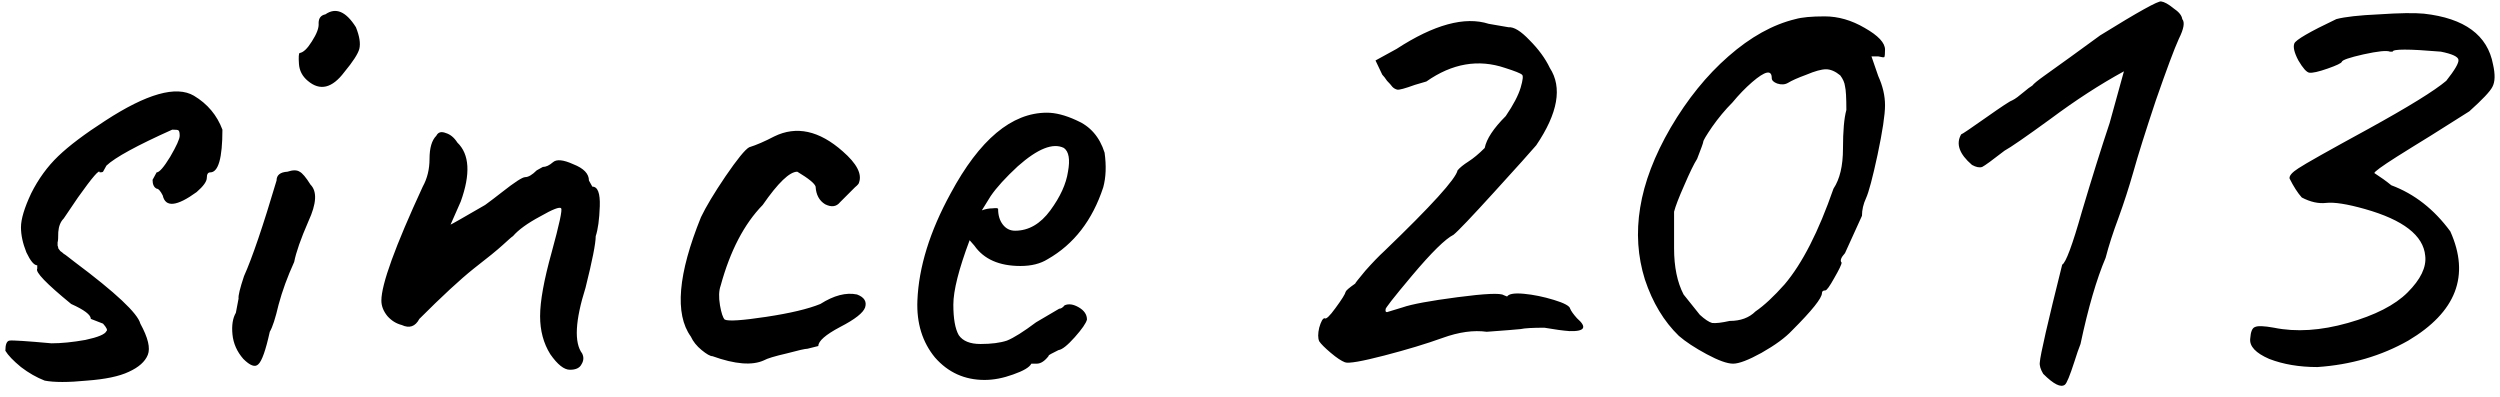 <?xml version="1.0"?>
<svg width="258" height="41" viewBox="0 0 258 41" fill="none" xmlns="http://www.w3.org/2000/svg"> <path d="M10.634 33.4L9.374 32.91C9.374 32.49 8.697 31.977 7.344 31.37C4.777 29.27 3.61 28.057 3.844 27.73V27.38C3.517 27.38 3.144 26.937 2.724 26.05C2.35 25.117 2.164 24.253 2.164 23.46C2.164 22.62 2.514 21.453 3.214 19.96C3.96 18.467 4.894 17.183 6.014 16.11C7.134 15.037 8.744 13.823 10.844 12.47C15.137 9.67 18.194 8.807 20.014 9.88C21.414 10.72 22.394 11.887 22.954 13.38C22.954 16.32 22.534 17.79 21.694 17.79C21.46 17.79 21.344 17.977 21.344 18.35C21.344 18.723 20.994 19.213 20.294 19.82C18.24 21.313 17.074 21.43 16.794 20.17C16.56 19.703 16.35 19.47 16.164 19.47C15.884 19.33 15.744 19.027 15.744 18.56L16.164 17.79C16.444 17.79 16.91 17.253 17.564 16.18C18.217 15.06 18.544 14.337 18.544 14.01C18.544 13.683 18.497 13.497 18.404 13.45C18.357 13.403 18.147 13.38 17.774 13.38C14.134 15.013 11.87 16.25 10.984 17.09C10.797 17.417 10.68 17.627 10.634 17.72C10.587 17.767 10.47 17.79 10.284 17.79C10.284 17.417 9.537 18.28 8.044 20.38C7.717 20.847 7.227 21.57 6.574 22.55C6.247 22.877 6.06 23.343 6.014 23.95C6.014 24.557 5.99 24.907 5.944 25C5.944 25.093 5.944 25.21 5.944 25.35C5.99 25.443 6.014 25.537 6.014 25.63C6.06 25.677 6.13 25.77 6.224 25.91C6.364 26.003 6.48 26.097 6.574 26.19C6.667 26.237 6.83 26.353 7.064 26.54C7.297 26.727 7.507 26.89 7.694 27.03C11.94 30.203 14.204 32.327 14.484 33.4C15.277 34.847 15.534 35.92 15.254 36.62C14.974 37.32 14.32 37.903 13.294 38.37C12.314 38.837 10.867 39.14 8.954 39.28C7.04 39.467 5.594 39.467 4.614 39.28C3.774 38.953 2.957 38.487 2.164 37.88C1.37 37.227 0.834 36.667 0.554 36.2C0.554 35.547 0.694 35.197 0.974 35.15C1.3 35.103 2.747 35.197 5.314 35.43C6.34 35.43 7.507 35.313 8.814 35.08C10.12 34.8 10.844 34.497 10.984 34.17C11.124 34.077 11.007 33.82 10.634 33.4ZM24.341 32.28L24.621 30.81C24.575 30.53 24.761 29.76 25.181 28.5C26.021 26.633 27.141 23.343 28.541 18.63C28.541 18.07 28.915 17.767 29.661 17.72C30.221 17.533 30.641 17.533 30.921 17.72C31.201 17.86 31.575 18.303 32.041 19.05C32.741 19.75 32.671 21.01 31.831 22.83C31.038 24.65 30.548 26.05 30.361 27.03C29.661 28.57 29.125 30.04 28.751 31.44C28.424 32.84 28.121 33.773 27.841 34.24C27.421 36.153 27.024 37.273 26.651 37.6C26.325 37.927 25.811 37.74 25.111 37.04C24.458 36.293 24.084 35.453 23.991 34.52C23.898 33.587 24.015 32.84 24.341 32.28ZM33.581 1.48C34.654 0.733 35.705 1.177 36.731 2.81C37.105 3.743 37.221 4.49 37.081 5.05C36.941 5.563 36.428 6.357 35.541 7.43C34.281 9.11 33.021 9.413 31.761 8.34C31.201 7.873 30.898 7.29 30.851 6.59C30.805 5.89 30.828 5.517 30.921 5.47C31.294 5.423 31.715 5.027 32.181 4.28C32.694 3.487 32.928 2.857 32.881 2.39C32.881 1.877 33.114 1.573 33.581 1.48ZM61.128 19.26C61.688 19.26 61.944 19.937 61.898 21.29C61.851 22.643 61.711 23.67 61.478 24.37C61.478 25.117 61.128 26.89 60.428 29.69C59.355 33.097 59.238 35.36 60.078 36.48C60.264 36.853 60.241 37.227 60.008 37.6C59.821 37.973 59.425 38.16 58.818 38.16C58.211 38.16 57.535 37.623 56.788 36.55C56.088 35.43 55.738 34.123 55.738 32.63C55.738 31.09 56.135 28.897 56.928 26.05C57.721 23.157 58.048 21.64 57.908 21.5C57.768 21.313 57.044 21.593 55.738 22.34C54.431 23.04 53.498 23.717 52.938 24.37C52.844 24.417 52.495 24.72 51.888 25.28C51.328 25.793 50.325 26.61 48.878 27.73C47.478 28.85 45.611 30.577 43.278 32.91C42.858 33.703 42.251 33.913 41.458 33.54C40.898 33.4 40.408 33.097 39.988 32.63C39.568 32.117 39.358 31.58 39.358 31.02C39.358 29.34 40.781 25.42 43.628 19.26C44.094 18.42 44.328 17.463 44.328 16.39C44.328 15.27 44.561 14.477 45.028 14.01C45.215 13.637 45.541 13.543 46.008 13.73C46.474 13.87 46.871 14.197 47.198 14.71C48.458 15.923 48.575 17.953 47.548 20.8L46.498 23.18C46.544 23.18 47.734 22.503 50.068 21.15C50.581 20.777 51.164 20.333 51.818 19.82C53.124 18.793 53.918 18.28 54.198 18.28C54.525 18.28 54.921 18.047 55.388 17.58L56.018 17.23C56.344 17.23 56.694 17.067 57.068 16.74C57.441 16.413 58.141 16.483 59.168 16.95C60.241 17.37 60.778 17.93 60.778 18.63L61.128 19.26ZM84.451 35.71L83.332 35.99C83.098 35.99 82.375 36.153 81.162 36.48C79.948 36.76 79.178 36.993 78.852 37.18C77.638 37.74 75.865 37.6 73.531 36.76C73.298 36.76 72.925 36.55 72.412 36.13C71.898 35.71 71.525 35.243 71.291 34.73C69.612 32.397 69.962 28.29 72.341 22.41C72.855 21.337 73.695 19.937 74.862 18.21C76.075 16.437 76.891 15.433 77.311 15.2C78.058 14.967 78.921 14.593 79.901 14.08C82.188 12.96 84.545 13.473 86.972 15.62C88.418 16.88 88.978 17.953 88.651 18.84C88.651 18.933 88.511 19.097 88.231 19.33C87.998 19.563 87.485 20.077 86.692 20.87C86.318 21.337 85.805 21.407 85.151 21.08C84.545 20.707 84.218 20.1 84.171 19.26C84.078 18.933 83.448 18.42 82.281 17.72C81.488 17.72 80.298 18.863 78.712 21.15C76.798 23.11 75.352 25.887 74.371 29.48C74.185 29.993 74.162 30.67 74.302 31.51C74.442 32.303 74.605 32.793 74.791 32.98C75.165 33.167 76.588 33.073 79.061 32.7C81.535 32.327 83.401 31.883 84.662 31.37C86.061 30.483 87.322 30.157 88.442 30.39C89.188 30.67 89.468 31.113 89.281 31.72C89.095 32.28 88.231 32.957 86.692 33.75C85.198 34.543 84.451 35.197 84.451 35.71ZM103.005 21.57C103.005 22.223 103.168 22.76 103.495 23.18C103.821 23.6 104.241 23.81 104.755 23.81C106.155 23.81 107.368 23.11 108.395 21.71C109.421 20.31 110.028 18.98 110.215 17.72C110.448 16.46 110.308 15.643 109.795 15.27C108.675 14.71 107.088 15.34 105.035 17.16C103.775 18.327 102.841 19.353 102.235 20.24L101.325 21.71C101.698 21.57 102.071 21.5 102.445 21.5C102.818 21.453 103.005 21.477 103.005 21.57ZM100.065 24.79C98.945 27.777 98.385 29.993 98.385 31.44C98.385 32.887 98.571 33.937 98.945 34.59C99.365 35.197 100.111 35.5 101.185 35.5C102.305 35.5 103.215 35.383 103.915 35.15C104.615 34.87 105.618 34.24 106.925 33.26L109.305 31.86C109.491 31.86 109.678 31.743 109.865 31.51C110.285 31.323 110.775 31.393 111.335 31.72C111.895 32.047 112.175 32.467 112.175 32.98C112.081 33.353 111.661 33.96 110.915 34.8C110.168 35.64 109.608 36.083 109.235 36.13C108.581 36.457 108.231 36.643 108.185 36.69H108.255C107.835 37.25 107.415 37.53 106.995 37.53H106.435C106.248 37.903 105.618 38.277 104.545 38.65C103.518 39.023 102.538 39.21 101.605 39.21C99.551 39.21 97.848 38.44 96.495 36.9C95.188 35.313 94.581 33.353 94.675 31.02C94.815 27.567 95.958 23.88 98.105 19.96C101.091 14.407 104.405 11.63 108.045 11.63C108.931 11.63 109.935 11.887 111.055 12.4C112.501 13.007 113.481 14.127 113.995 15.76C114.181 17.113 114.135 18.303 113.855 19.33C112.735 22.737 110.821 25.21 108.115 26.75C107.368 27.217 106.435 27.45 105.315 27.45C103.121 27.45 101.535 26.75 100.555 25.35L100.065 24.79ZM153.642 2.46L155.672 2.81C156.232 2.763 156.955 3.207 157.842 4.14C158.775 5.073 159.475 6.03 159.942 7.01C161.248 9.017 160.782 11.677 158.542 14.99C158.028 15.597 156.582 17.207 154.202 19.82C151.868 22.387 150.468 23.857 150.002 24.23C149.162 24.65 147.738 26.05 145.732 28.43C143.772 30.763 142.862 31.93 143.002 31.93C142.955 32.117 143.002 32.21 143.142 32.21C143.282 32.163 143.818 32 144.752 31.72C145.685 31.393 147.575 31.043 150.422 30.67C153.268 30.297 154.855 30.227 155.182 30.46L155.532 30.6C155.718 30.32 156.302 30.227 157.282 30.32C158.262 30.413 159.288 30.623 160.362 30.95C161.435 31.277 161.995 31.58 162.042 31.86C162.135 32.093 162.368 32.42 162.742 32.84C163.815 33.773 163.558 34.217 161.972 34.17C161.318 34.123 160.455 34.007 159.382 33.82C158.168 33.82 157.352 33.867 156.932 33.96C156.512 34.007 155.345 34.1 153.432 34.24C152.078 34.053 150.562 34.263 148.882 34.87C147.202 35.477 145.195 36.083 142.862 36.69C140.528 37.297 139.175 37.53 138.802 37.39C138.428 37.25 137.938 36.923 137.332 36.41C136.725 35.897 136.328 35.5 136.142 35.22C136.002 34.893 136.002 34.427 136.142 33.82C136.328 33.167 136.515 32.84 136.702 32.84C136.842 32.98 137.215 32.63 137.822 31.79C138.475 30.903 138.825 30.343 138.872 30.11C138.918 29.97 139.245 29.69 139.852 29.27C139.852 29.223 140.202 28.78 140.902 27.94C141.648 27.1 142.302 26.423 142.862 25.91C147.715 21.243 150.235 18.467 150.422 17.58C150.655 17.3 151.028 16.997 151.542 16.67C152.055 16.343 152.615 15.877 153.222 15.27C153.408 14.337 154.132 13.24 155.392 11.98C156.185 10.813 156.698 9.833 156.932 9.04C157.165 8.247 157.212 7.803 157.072 7.71C156.932 7.57 156.348 7.337 155.322 7.01C152.568 6.077 149.862 6.543 147.202 8.41C146.875 8.503 146.478 8.62 146.012 8.76C144.985 9.133 144.378 9.297 144.192 9.25C144.005 9.203 143.842 9.11 143.702 8.97C143.562 8.783 143.375 8.573 143.142 8.34C142.955 8.06 142.792 7.85 142.652 7.71L141.952 6.24L144.122 5.05C147.995 2.53 151.168 1.667 153.642 2.46ZM189.915 7.78C189.402 7.36 188.912 7.15 188.445 7.15C187.979 7.15 187.302 7.337 186.415 7.71C185.529 8.037 184.899 8.317 184.525 8.55C184.199 8.737 183.825 8.76 183.405 8.62C183.032 8.48 182.845 8.293 182.845 8.06C182.845 7.173 182.169 7.313 180.815 8.48C180.115 9.087 179.439 9.787 178.785 10.58C178.039 11.327 177.339 12.167 176.685 13.1C176.079 13.987 175.775 14.5 175.775 14.64C175.775 14.733 175.565 15.317 175.145 16.39C174.819 16.903 174.375 17.813 173.815 19.12C173.255 20.38 172.905 21.29 172.765 21.85V25.63C172.765 27.543 173.092 29.13 173.745 30.39L175.425 32.49C175.939 32.957 176.359 33.237 176.685 33.33C177.059 33.377 177.665 33.307 178.505 33.12C179.625 33.12 180.512 32.793 181.165 32.14C182.052 31.533 183.055 30.6 184.175 29.34C185.995 27.193 187.675 23.903 189.215 19.47C189.869 18.49 190.195 17.113 190.195 15.34C190.195 13.52 190.312 12.19 190.545 11.35C190.545 10.09 190.499 9.273 190.405 8.9C190.359 8.527 190.195 8.153 189.915 7.78ZM185.295 1.97C185.949 1.783 186.952 1.69 188.305 1.69C189.705 1.69 191.082 2.087 192.435 2.88C193.835 3.673 194.535 4.42 194.535 5.12C194.535 5.54 194.512 5.797 194.465 5.89C194.419 5.937 194.209 5.913 193.835 5.82H193.135L193.835 7.85C194.302 8.877 194.535 9.88 194.535 10.86C194.535 11.84 194.279 13.543 193.765 15.97C193.252 18.35 192.855 19.843 192.575 20.45C192.295 21.057 192.155 21.663 192.155 22.27L190.405 26.12C189.985 26.587 189.869 26.913 190.055 27.1C190.055 27.287 189.799 27.823 189.285 28.71C188.819 29.55 188.515 29.97 188.375 29.97C188.142 29.97 188.025 30.063 188.025 30.25C188.025 30.763 186.999 32.047 184.945 34.1C184.245 34.847 183.195 35.617 181.795 36.41C180.442 37.157 179.462 37.53 178.855 37.53C178.249 37.53 177.339 37.203 176.125 36.55C174.912 35.897 173.955 35.267 173.255 34.66C171.715 33.167 170.549 31.23 169.755 28.85C169.009 26.47 168.845 23.997 169.265 21.43C169.685 18.817 170.735 16.063 172.415 13.17C174.142 10.23 176.125 7.78 178.365 5.82C180.652 3.813 182.962 2.53 185.295 1.97ZM216.739 3.65C220.659 1.223 222.759 0.057 223.039 0.15C223.366 0.197 223.786 0.43 224.299 0.85C224.859 1.223 225.162 1.597 225.209 1.97C225.489 2.297 225.372 2.973 224.859 4C224.392 5.027 223.599 7.15 222.479 10.37C221.406 13.59 220.636 16.04 220.169 17.72C219.702 19.353 219.189 20.94 218.629 22.48C218.069 23.973 217.626 25.35 217.299 26.61C216.366 28.803 215.502 31.767 214.709 35.5C214.522 35.967 214.312 36.573 214.079 37.32C213.612 38.767 213.286 39.56 213.099 39.7C212.679 40.027 211.932 39.653 210.859 38.58C210.579 38.113 210.462 37.717 210.509 37.39C210.556 36.643 211.326 33.283 212.819 27.31C213.192 27.123 213.869 25.303 214.849 21.85C215.876 18.397 216.832 15.34 217.719 12.68L219.189 7.36C216.716 8.713 214.196 10.347 211.629 12.26C209.062 14.127 207.476 15.223 206.869 15.55C205.609 16.53 204.839 17.09 204.559 17.23C204.279 17.323 203.929 17.253 203.509 17.02C202.202 15.9 201.829 14.85 202.389 13.87C202.529 13.823 203.392 13.24 204.979 12.12C206.566 11 207.452 10.417 207.639 10.37C207.826 10.277 208.012 10.16 208.199 10.02C208.386 9.88 208.619 9.693 208.899 9.46C209.226 9.18 209.506 8.97 209.739 8.83C209.879 8.643 210.276 8.317 210.929 7.85C211.582 7.383 212.492 6.73 213.659 5.89C214.872 5.003 215.899 4.257 216.739 3.65ZM246.923 5.33H246.643C246.316 5.19 245.406 5.283 243.913 5.61C242.466 5.937 241.719 6.193 241.673 6.38C241.626 6.52 241.136 6.753 240.203 7.08C239.269 7.407 238.639 7.547 238.313 7.5C238.033 7.453 237.659 7.033 237.193 6.24C236.773 5.447 236.633 4.863 236.773 4.49C236.913 4.117 238.359 3.277 241.113 1.97C241.999 1.737 243.469 1.573 245.523 1.48C247.623 1.34 249.163 1.317 250.143 1.41C254.343 1.877 256.723 3.627 257.283 6.66C257.516 7.687 257.493 8.457 257.213 8.97C256.979 9.437 256.186 10.277 254.833 11.49C251.519 13.59 249.583 14.803 249.023 15.13C248.509 15.457 247.949 15.807 247.343 16.18C245.803 17.16 245.033 17.72 245.033 17.86C245.686 18.28 246.269 18.7 246.783 19.12C249.163 20.007 251.193 21.593 252.873 23.88C254.926 28.453 253.479 32.21 248.533 35.15C245.733 36.737 242.606 37.647 239.153 37.88C237.286 37.88 235.629 37.6 234.183 37.04C232.783 36.433 232.129 35.733 232.223 34.94C232.269 34.24 232.433 33.843 232.713 33.75C232.993 33.61 233.646 33.633 234.673 33.82C236.959 34.287 239.503 34.123 242.303 33.33C245.103 32.537 247.156 31.487 248.463 30.18C249.816 28.827 250.423 27.567 250.283 26.4C250.096 24.3 248.019 22.69 244.053 21.57C242.233 21.057 240.903 20.847 240.063 20.94C239.269 21.033 238.429 20.847 237.543 20.38C237.123 19.913 236.703 19.26 236.283 18.42C236.236 18.14 236.539 17.79 237.193 17.37C237.893 16.903 240.296 15.55 244.403 13.31C248.556 11.023 251.239 9.367 252.453 8.34C253.339 7.22 253.759 6.497 253.713 6.17C253.666 5.843 253.059 5.563 251.893 5.33C248.579 5.05 246.923 5.05 246.923 5.33Z" fill="black"></path> </svg> 